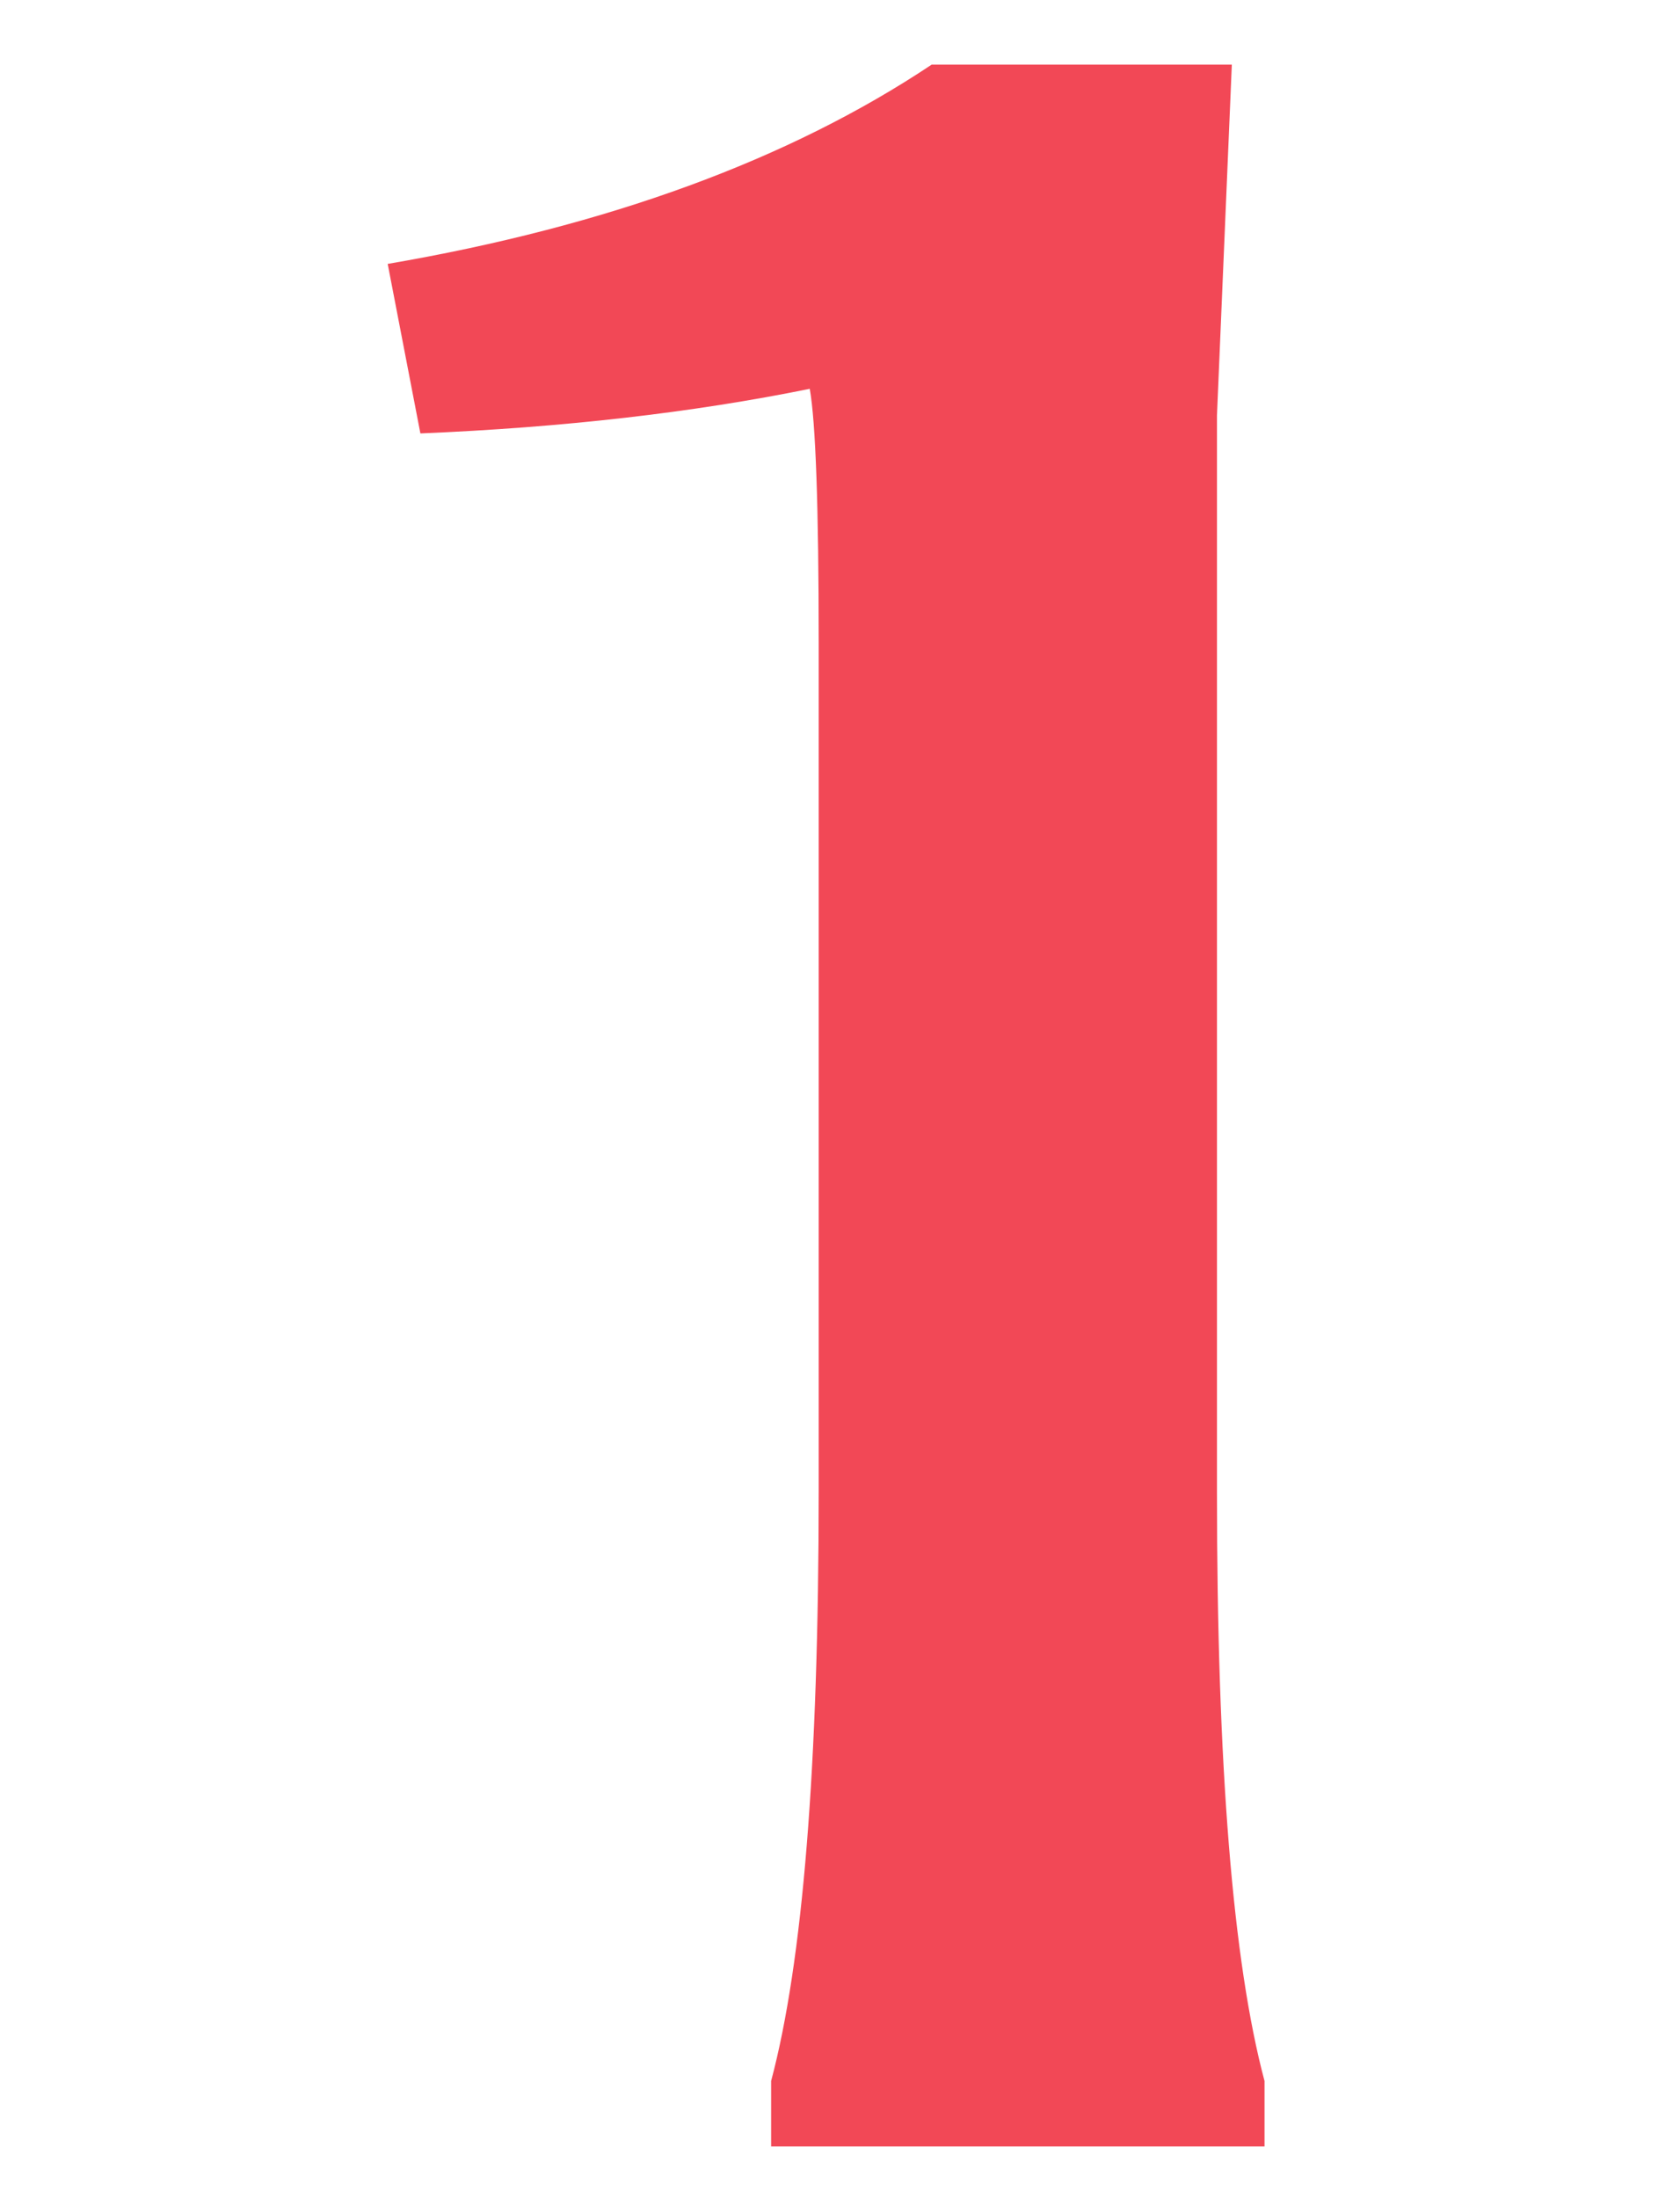 <?xml version="1.0" encoding="UTF-8"?> <svg xmlns="http://www.w3.org/2000/svg" width="26" height="34" viewBox="0 0 26 34" fill="none"><path d="M18.834 23.08C18.834 27.312 19.079 30.348 19.57 32.188V33.2H11.934V32.188C12.425 30.348 12.67 27.312 12.67 23.08V9.924C12.67 7.839 12.624 6.535 12.532 6.014C10.723 6.382 8.714 6.612 6.506 6.704L6 4.082C9.404 3.499 12.21 2.472 14.418 1H19.064L18.834 6.428V23.08Z" fill="#F24856"></path></svg> 